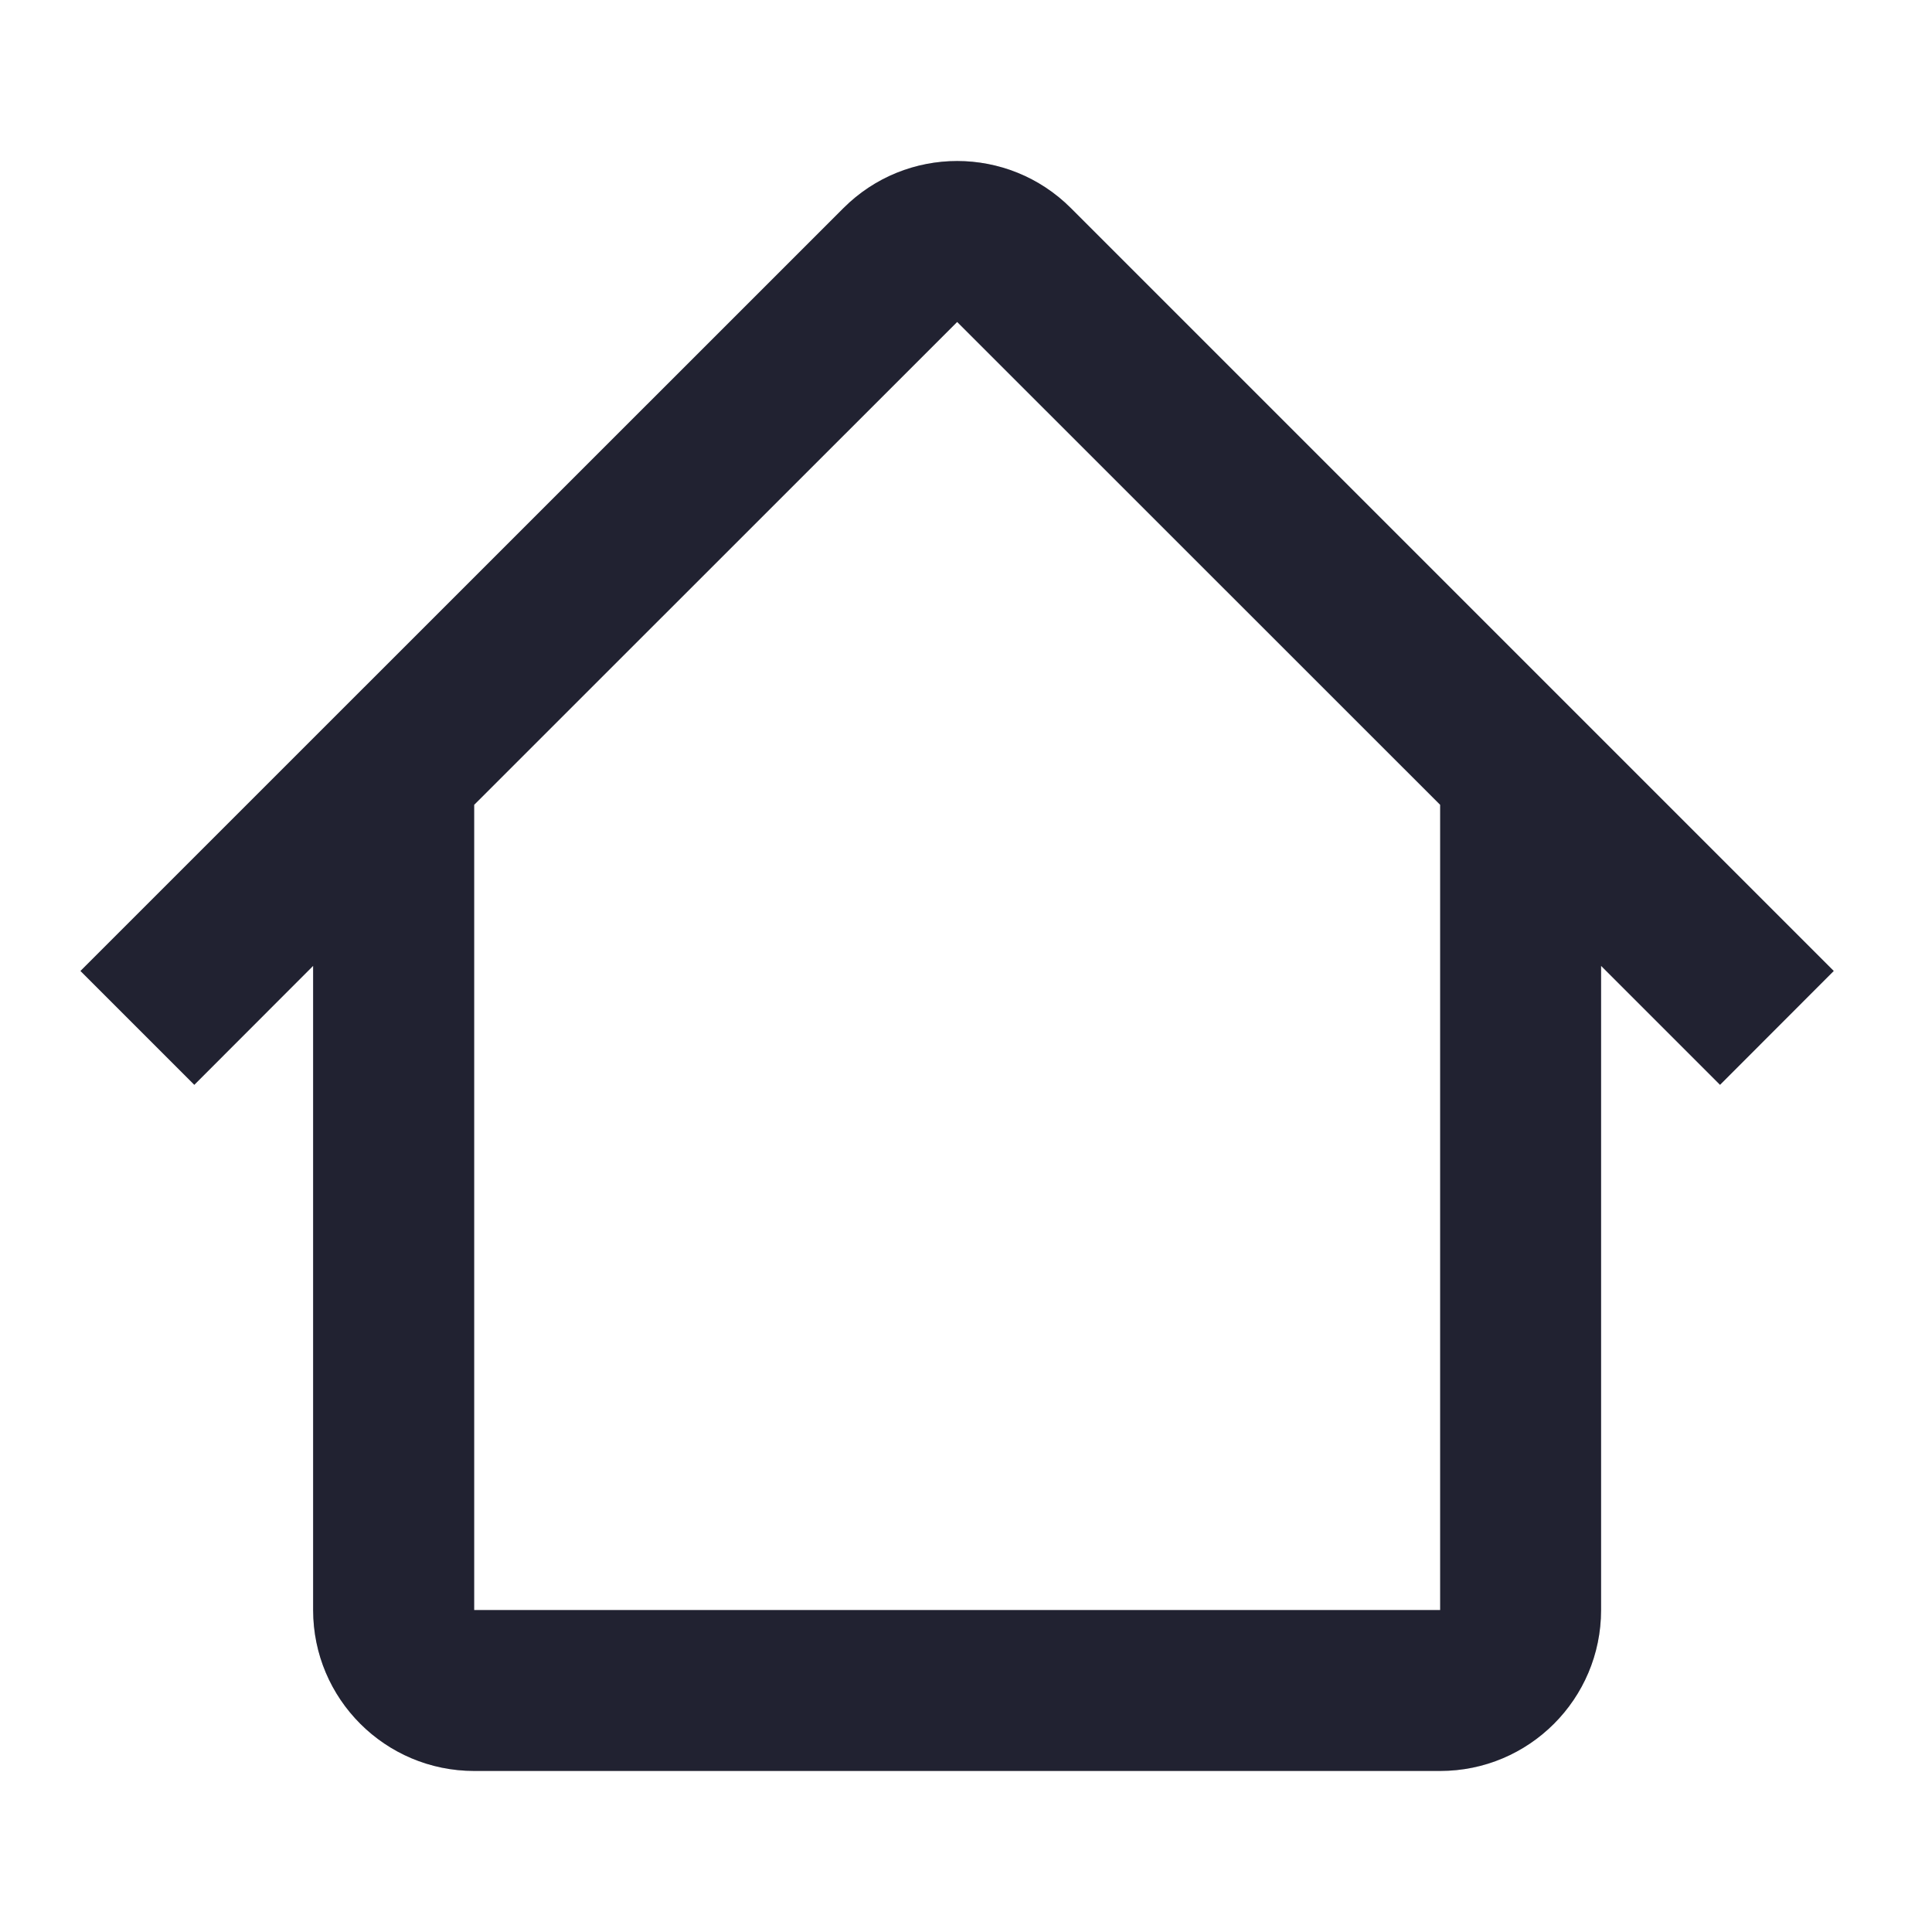 <svg width="14" height="14" viewBox="0 0 14 14" fill="none" xmlns="http://www.w3.org/2000/svg">
<g id="home">
<g id="Vector">
<path fill-rule="evenodd" clip-rule="evenodd" d="M10.437 5.833L6.936 2.333L3.435 5.833H3.436V11.667H10.436V5.833H10.437ZM11.602 6.999V11.667C11.602 12.311 11.08 12.833 10.436 12.833H3.436C2.792 12.833 2.269 12.311 2.269 11.667V6.999L1.408 7.861L0.583 7.036L6.112 1.508C6.567 1.053 7.305 1.053 7.76 1.508L13.288 7.036L12.464 7.861L11.602 6.999Z" fill="#292A3D"/>
<path fill-rule="evenodd" clip-rule="evenodd" d="M10.437 5.833L6.936 2.333L3.435 5.833H3.436V11.667H10.436V5.833H10.437ZM11.602 6.999V11.667C11.602 12.311 11.08 12.833 10.436 12.833H3.436C2.792 12.833 2.269 12.311 2.269 11.667V6.999L1.408 7.861L0.583 7.036L6.112 1.508C6.567 1.053 7.305 1.053 7.76 1.508L13.288 7.036L12.464 7.861L11.602 6.999Z" fill="black" fill-opacity="0.2"/>
</g>
</g>
</svg>
